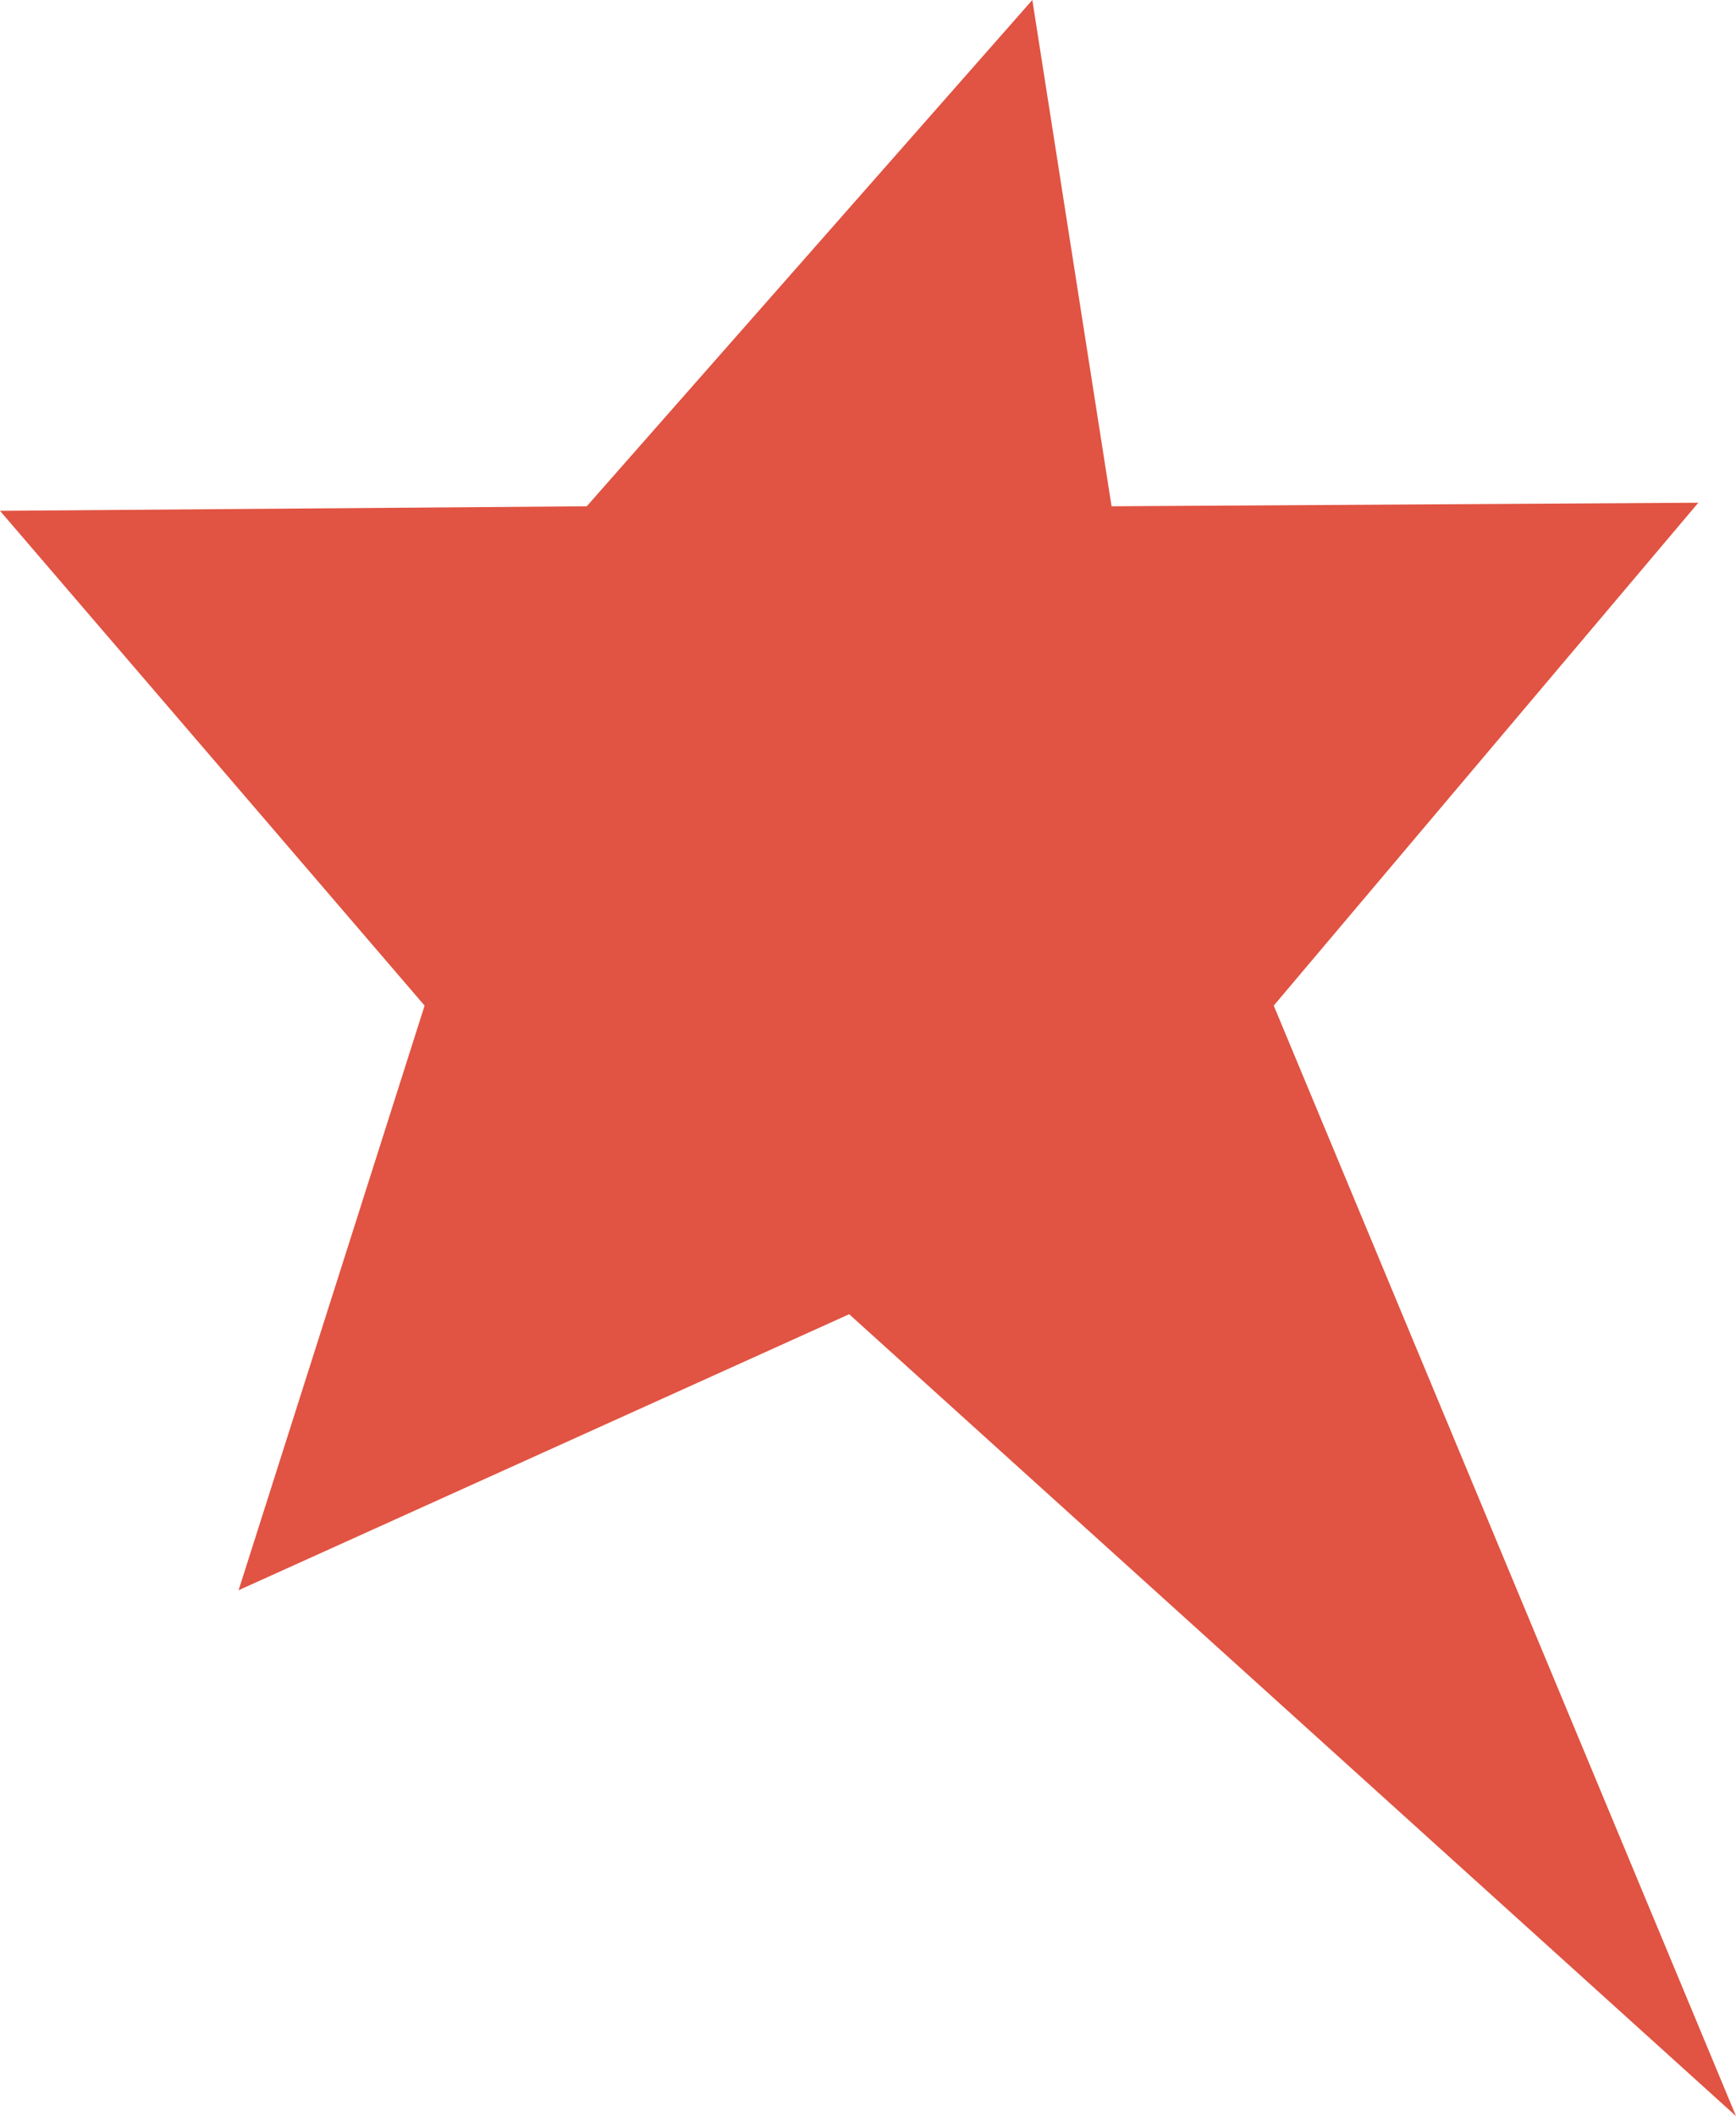 <svg xmlns="http://www.w3.org/2000/svg" width="164.143" height="200"><path id="Tracé_9" data-name="Tracé 9" d="m30.417 39.238 7.492 47.851 55.479-.337-40.145 47.53 43.708 104.956L13.1 163.45l-57.733 26.088 17.588-55.255-40.147-46.764 55.479-.43Z" transform="translate(67.192 -39.238)" fill="#e15342"/></svg>